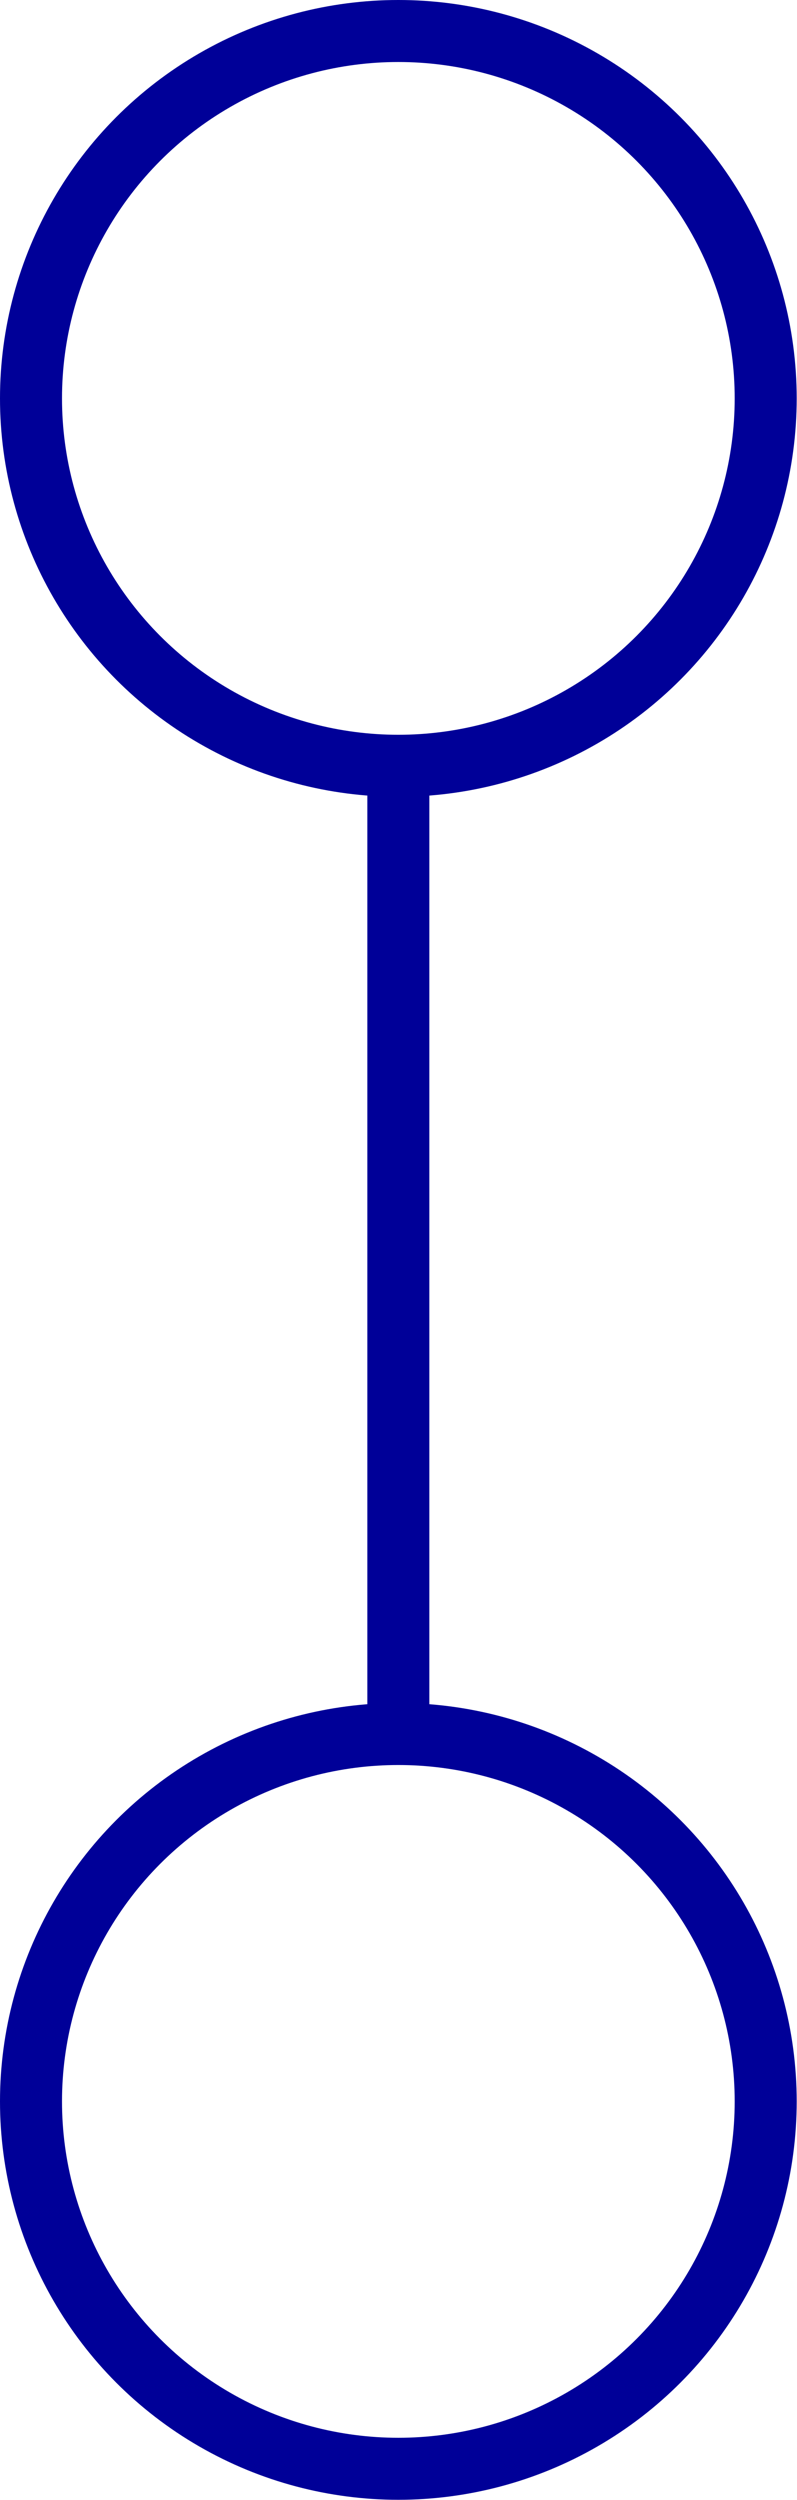 <svg xmlns="http://www.w3.org/2000/svg" viewBox="0 0 25.71 80.64"><defs><style>.cls-1{fill:none;stroke:#000098;stroke-miterlimit:10;stroke-width:2px;}</style></defs><g id="Capa_2" data-name="Capa 2"><g id="Capa_1-2" data-name="Capa 1"><circle class="cls-1" cx="12.85" cy="12.85" r="11.85"/><circle class="cls-1" cx="12.85" cy="67.78" r="11.85"/><line class="cls-1" x1="12.85" y1="24.71" x2="12.85" y2="55.93"/></g></g></svg>